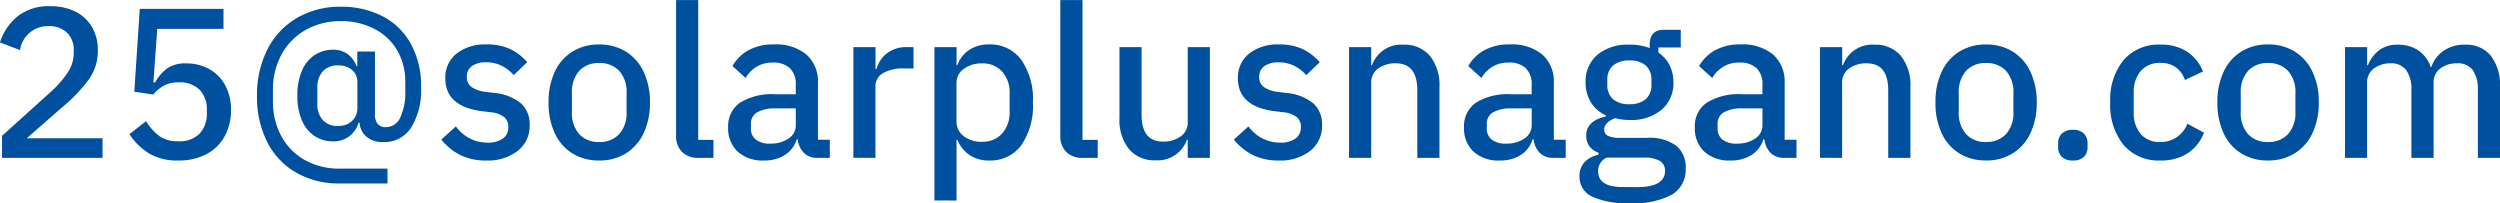 <svg xmlns="http://www.w3.org/2000/svg" width="147.66" height="12" viewBox="0 0 147.66 12">
  <path id="パス_3245" data-name="パス 3245" d="M-73.806,0V-1.3l2.832-2.556a6.238,6.238,0,0,0,1.05-1.188,2.085,2.085,0,0,0,.354-1.14v-.168a1.387,1.387,0,0,0-.4-1.044,1.5,1.5,0,0,0-1.092-.384,1.651,1.651,0,0,0-1.68,1.416l-1.188-.456a3.3,3.3,0,0,1,1.038-1.536,2.947,2.947,0,0,1,1.938-.6,3.207,3.207,0,0,1,1.506.33,2.328,2.328,0,0,1,.966.918,2.66,2.66,0,0,1,.336,1.344,2.913,2.913,0,0,1-.522,1.716,9.341,9.341,0,0,1-1.554,1.632l-2.124,1.86h4.476V0Zm13.08-8.8V-7.62h-3.912l-.228,3.168h.1a2.542,2.542,0,0,1,.732-.846,1.912,1.912,0,0,1,1.1-.282,2.767,2.767,0,0,1,1.356.33,2.391,2.391,0,0,1,.948.954,2.957,2.957,0,0,1,.348,1.464,3.178,3.178,0,0,1-.372,1.554A2.6,2.6,0,0,1-61.728-.222,3.457,3.457,0,0,1-63.39.156,3.235,3.235,0,0,1-65.136-.27,3.775,3.775,0,0,1-66.282-1.4l.984-.768a3.122,3.122,0,0,0,.792.888,1.881,1.881,0,0,0,1.116.3,1.663,1.663,0,0,0,1.248-.444,1.715,1.715,0,0,0,.432-1.248v-.132a1.655,1.655,0,0,0-.432-1.224,1.655,1.655,0,0,0-1.224-.432,1.8,1.8,0,0,0-.876.192,2.308,2.308,0,0,0-.636.528l-1.116-.168L-65.67-8.8ZM-53.85,1.512A5.073,5.073,0,0,1-56.436.87a4.324,4.324,0,0,1-1.71-1.812,5.877,5.877,0,0,1-.6-2.718A5.928,5.928,0,0,1-58.134-6.4a4.49,4.49,0,0,1,1.74-1.86,5.049,5.049,0,0,1,2.616-.666,5.3,5.3,0,0,1,2.394.534,4.012,4.012,0,0,1,1.7,1.614,5.159,5.159,0,0,1,.63,2.64,4.22,4.22,0,0,1-.57,2.322,1.868,1.868,0,0,1-1.674.882,1.457,1.457,0,0,1-.978-.312,1.187,1.187,0,0,1-.414-.828h-.06a1.508,1.508,0,0,1-1.512,1.1,1.946,1.946,0,0,1-1.068-.306,2.053,2.053,0,0,1-.756-.912,3.565,3.565,0,0,1-.276-1.482,3.607,3.607,0,0,1,.276-1.488,2.049,2.049,0,0,1,.756-.918,1.946,1.946,0,0,1,1.068-.306,1.412,1.412,0,0,1,.882.27,1.506,1.506,0,0,1,.51.7h.048v-.864h1.044v3.684a.89.89,0,0,0,.162.6.637.637,0,0,0,.5.18.916.916,0,0,0,.828-.564,3.454,3.454,0,0,0,.3-1.6v-.48a3.655,3.655,0,0,0-.492-1.914A3.3,3.3,0,0,0-51.84-7.632a4.227,4.227,0,0,0-1.95-.444,4.124,4.124,0,0,0-2.094.528A3.666,3.666,0,0,0-57.306-6.09a4.3,4.3,0,0,0-.5,2.082v.636a4.293,4.293,0,0,0,.492,2.082A3.538,3.538,0,0,0-55.926.126a4.162,4.162,0,0,0,2.088.51h2.8v.876Zm-.108-3.4a1.14,1.14,0,0,0,.834-.3,1.044,1.044,0,0,0,.306-.78V-4.476a.91.91,0,0,0-.306-.708,1.2,1.2,0,0,0-.834-.276,1.155,1.155,0,0,0-.906.354,1.393,1.393,0,0,0-.318.966V-3.2a1.393,1.393,0,0,0,.318.966A1.155,1.155,0,0,0-53.958-1.884ZM-45.21.156a3.384,3.384,0,0,1-1.518-.318,3.432,3.432,0,0,1-1.134-.918L-47-1.86A2.277,2.277,0,0,0-45.15-.9a1.527,1.527,0,0,0,.93-.24.806.806,0,0,0,.318-.684.737.737,0,0,0-.228-.57,1.454,1.454,0,0,0-.756-.294l-.6-.072q-2.136-.288-2.136-1.932a1.781,1.781,0,0,1,.666-1.47A2.707,2.707,0,0,1-45.21-6.7a3.265,3.265,0,0,1,1.4.264,3.285,3.285,0,0,1,1.026.78l-.8.768a2.258,2.258,0,0,0-.7-.546,2,2,0,0,0-.918-.21,1.38,1.38,0,0,0-.858.228.747.747,0,0,0-.294.624.713.713,0,0,0,.252.588,1.778,1.778,0,0,0,.8.3l.6.072a2.877,2.877,0,0,1,1.56.624,1.651,1.651,0,0,1,.5,1.272,1.857,1.857,0,0,1-.7,1.518A2.871,2.871,0,0,1-45.21.156Zm6.672,0a2.935,2.935,0,0,1-1.578-.42A2.746,2.746,0,0,1-41.16-1.458a4.213,4.213,0,0,1-.366-1.818,4.183,4.183,0,0,1,.366-1.806,2.746,2.746,0,0,1,1.044-1.194,2.935,2.935,0,0,1,1.578-.42,2.935,2.935,0,0,1,1.578.42,2.784,2.784,0,0,1,1.05,1.194,4.125,4.125,0,0,1,.372,1.806,4.155,4.155,0,0,1-.372,1.818A2.784,2.784,0,0,1-36.96-.264,2.935,2.935,0,0,1-38.538.156Zm0-1.092A1.551,1.551,0,0,0-37.356-1.4a1.854,1.854,0,0,0,.438-1.326V-3.816a1.854,1.854,0,0,0-.438-1.326A1.551,1.551,0,0,0-38.538-5.6a1.532,1.532,0,0,0-1.176.462,1.87,1.87,0,0,0-.432,1.326v1.092A1.87,1.87,0,0,0-39.714-1.4,1.532,1.532,0,0,0-38.538-.936ZM-32.646,0a1.334,1.334,0,0,1-1-.354,1.318,1.318,0,0,1-.348-.966v-8h1.308v8.256h.9V0Zm3.852.156A2.189,2.189,0,0,1-30.36-.372,1.872,1.872,0,0,1-30.918-1.8a1.674,1.674,0,0,1,.7-1.458,3.594,3.594,0,0,1,2.082-.5h1.212V-4.32a1.3,1.3,0,0,0-.342-.972A1.427,1.427,0,0,0-28.3-5.628a1.768,1.768,0,0,0-1.584.912l-.78-.708a2.447,2.447,0,0,1,.942-.93A3,3,0,0,1-28.23-6.7a2.832,2.832,0,0,1,1.938.6,2.126,2.126,0,0,1,.678,1.68v3.348h.7V0h-.72a1.1,1.1,0,0,1-.81-.294,1.364,1.364,0,0,1-.366-.8h-.06a1.663,1.663,0,0,1-.7.924A2.216,2.216,0,0,1-28.794.156Zm.372-1a1.821,1.821,0,0,0,1.074-.3.926.926,0,0,0,.426-.792v-.984H-28.11a2.066,2.066,0,0,0-1.1.234A.756.756,0,0,0-29.574-2v.24a.822.822,0,0,0,.3.69A1.358,1.358,0,0,0-28.422-.84Zm4.9.84V-6.54h1.308v1.284h.06a1.769,1.769,0,0,1,.612-.918,1.84,1.84,0,0,1,1.188-.366h.384v1.26h-.552A2.361,2.361,0,0,0-21.78-5a.882.882,0,0,0-.438.792V0Zm4.788,2.52V-6.54h1.308v1.068h.048a1.781,1.781,0,0,1,.7-.906A2.067,2.067,0,0,1-15.522-6.7a2.271,2.271,0,0,1,1.914.906,4.065,4.065,0,0,1,.69,2.514A4.113,4.113,0,0,1-13.6-.75a2.267,2.267,0,0,1-1.92.906,1.989,1.989,0,0,1-1.14-.324,1.968,1.968,0,0,1-.72-.9h-.048V2.52Zm2.82-3.468a1.516,1.516,0,0,0,1.176-.486,1.838,1.838,0,0,0,.444-1.29v-1.1A1.8,1.8,0,0,0-14.742-5.1a1.526,1.526,0,0,0-1.176-.48A1.749,1.749,0,0,0-17-5.256a1,1,0,0,0-.432.84v2.244A1.071,1.071,0,0,0-17-1.278,1.721,1.721,0,0,0-15.918-.948ZM-9.954,0a1.334,1.334,0,0,1-1-.354A1.318,1.318,0,0,1-11.3-1.32v-8H-9.99v8.256h.9V0ZM-5.67.144a1.956,1.956,0,0,1-1.572-.66,2.778,2.778,0,0,1-.564-1.86V-6.54H-6.5v4Q-6.5-.96-5.226-.96A1.736,1.736,0,0,0-4.2-1.26a.992.992,0,0,0,.426-.864V-6.54h1.308V0H-3.774V-1.068h-.048A1.828,1.828,0,0,1-5.67.144ZM1.6.156A3.384,3.384,0,0,1,.084-.162,3.432,3.432,0,0,1-1.05-1.08l.864-.78A2.277,2.277,0,0,0,1.662-.9a1.527,1.527,0,0,0,.93-.24.806.806,0,0,0,.318-.684.737.737,0,0,0-.228-.57,1.454,1.454,0,0,0-.756-.294l-.6-.072Q-.81-3.048-.81-4.692a1.781,1.781,0,0,1,.666-1.47A2.707,2.707,0,0,1,1.6-6.7,3.265,3.265,0,0,1,3-6.432a3.285,3.285,0,0,1,1.026.78l-.8.768a2.258,2.258,0,0,0-.7-.546A2,2,0,0,0,1.6-5.64a1.38,1.38,0,0,0-.858.228.747.747,0,0,0-.294.624A.713.713,0,0,0,.7-4.2a1.778,1.778,0,0,0,.8.3l.6.072a2.877,2.877,0,0,1,1.56.624,1.651,1.651,0,0,1,.5,1.272,1.857,1.857,0,0,1-.7,1.518A2.871,2.871,0,0,1,1.6.156ZM5.754,0V-6.54H7.062v1.068H7.11A1.828,1.828,0,0,1,8.958-6.684a1.956,1.956,0,0,1,1.572.66,2.778,2.778,0,0,1,.564,1.86V0H9.786V-3.984q0-1.6-1.272-1.6a1.729,1.729,0,0,0-1.032.3,1,1,0,0,0-.42.864V0ZM14.67.156A2.189,2.189,0,0,1,13.1-.372,1.872,1.872,0,0,1,12.546-1.8a1.674,1.674,0,0,1,.7-1.458,3.594,3.594,0,0,1,2.082-.5h1.212V-4.32a1.3,1.3,0,0,0-.342-.972,1.427,1.427,0,0,0-1.038-.336,1.768,1.768,0,0,0-1.584.912l-.78-.708a2.447,2.447,0,0,1,.942-.93A3,3,0,0,1,15.234-6.7a2.832,2.832,0,0,1,1.938.6,2.126,2.126,0,0,1,.678,1.68v3.348h.7V0h-.72a1.1,1.1,0,0,1-.81-.294,1.364,1.364,0,0,1-.366-.8h-.06a1.663,1.663,0,0,1-.7.924A2.216,2.216,0,0,1,14.67.156Zm.372-1a1.821,1.821,0,0,0,1.074-.3.926.926,0,0,0,.426-.792v-.984H15.354a2.066,2.066,0,0,0-1.1.234A.756.756,0,0,0,13.89-2v.24a.822.822,0,0,0,.3.69A1.358,1.358,0,0,0,15.042-.84Zm7.3,3.516a4.808,4.808,0,0,1-2.268-.4,1.284,1.284,0,0,1-.708-1.182,1.18,1.18,0,0,1,.294-.834,1.553,1.553,0,0,1,.822-.438V-.312a1.062,1.062,0,0,1-.534-.378,1.049,1.049,0,0,1-.186-.63q0-.864,1.164-1.128v-.06a1.978,1.978,0,0,1-.888-.774,2.219,2.219,0,0,1-.312-1.182,2.05,2.05,0,0,1,.684-1.614,2.761,2.761,0,0,1,1.9-.606,3.079,3.079,0,0,1,1.2.2v-.18q0-.9.828-.9h1.008v1.044h-1.32v.3a2.01,2.01,0,0,1,.66.75,2.185,2.185,0,0,1,.228,1,2.06,2.06,0,0,1-.69,1.62,2.766,2.766,0,0,1-1.9.612,3.228,3.228,0,0,1-.852-.108q-.648.252-.648.672a.39.39,0,0,0,.234.378,1.631,1.631,0,0,0,.69.114h1.608a2.669,2.669,0,0,1,1.728.468A1.633,1.633,0,0,1,25.638.624a1.706,1.706,0,0,1-.8,1.542A4.765,4.765,0,0,1,22.338,2.676Zm-.024-5.844a1.413,1.413,0,0,0,.96-.294,1.094,1.094,0,0,0,.336-.87V-4.6a1.079,1.079,0,0,0-.336-.858,1.413,1.413,0,0,0-.96-.294,1.437,1.437,0,0,0-.966.294,1.069,1.069,0,0,0-.342.858v.264a1.094,1.094,0,0,0,.336.87A1.433,1.433,0,0,0,22.314-3.168Zm.444,4.9q1.656,0,1.656-.96A.657.657,0,0,0,24.12.186a1.758,1.758,0,0,0-.954-.2h-2.2a.856.856,0,0,0-.5.8q0,.936,1.44.936ZM28.3.156a2.189,2.189,0,0,1-1.566-.528A1.872,1.872,0,0,1,26.178-1.8a1.674,1.674,0,0,1,.7-1.458,3.594,3.594,0,0,1,2.082-.5h1.212V-4.32a1.3,1.3,0,0,0-.342-.972,1.427,1.427,0,0,0-1.038-.336,1.768,1.768,0,0,0-1.584.912l-.78-.708a2.447,2.447,0,0,1,.942-.93A3,3,0,0,1,28.866-6.7a2.832,2.832,0,0,1,1.938.6,2.126,2.126,0,0,1,.678,1.68v3.348h.7V0h-.72a1.1,1.1,0,0,1-.81-.294,1.364,1.364,0,0,1-.366-.8h-.06a1.663,1.663,0,0,1-.7.924A2.216,2.216,0,0,1,28.3.156Zm.372-1a1.821,1.821,0,0,0,1.074-.3.926.926,0,0,0,.426-.792v-.984H28.986a2.066,2.066,0,0,0-1.1.234A.756.756,0,0,0,27.522-2v.24a.822.822,0,0,0,.3.69A1.358,1.358,0,0,0,28.674-.84Zm4.9.84V-6.54h1.308v1.068h.048a1.828,1.828,0,0,1,1.848-1.212,1.956,1.956,0,0,1,1.572.66,2.778,2.778,0,0,1,.564,1.86V0H37.6V-3.984q0-1.6-1.272-1.6a1.729,1.729,0,0,0-1.032.3,1,1,0,0,0-.42.864V0Zm9.8.156A2.935,2.935,0,0,1,41.8-.264a2.746,2.746,0,0,1-1.044-1.194,4.213,4.213,0,0,1-.366-1.818,4.183,4.183,0,0,1,.366-1.806A2.746,2.746,0,0,1,41.8-6.276a2.935,2.935,0,0,1,1.578-.42,2.935,2.935,0,0,1,1.578.42A2.784,2.784,0,0,1,46-5.082a4.125,4.125,0,0,1,.372,1.806A4.155,4.155,0,0,1,46-1.458a2.784,2.784,0,0,1-1.05,1.194A2.935,2.935,0,0,1,43.374.156Zm0-1.092A1.551,1.551,0,0,0,44.556-1.4a1.854,1.854,0,0,0,.438-1.326V-3.816a1.854,1.854,0,0,0-.438-1.326A1.551,1.551,0,0,0,43.374-5.6a1.532,1.532,0,0,0-1.176.462,1.87,1.87,0,0,0-.432,1.326v1.092A1.87,1.87,0,0,0,42.2-1.4,1.532,1.532,0,0,0,43.374-.936ZM48.51.156a.9.9,0,0,1-.654-.216.782.782,0,0,1-.222-.588V-.84a.8.8,0,0,1,.222-.594.887.887,0,0,1,.654-.222.866.866,0,0,1,.648.222.815.815,0,0,1,.216.594v.192a.8.8,0,0,1-.216.588A.88.88,0,0,1,48.51.156Zm5.184,0A2.728,2.728,0,0,1,51.5-.762a3.74,3.74,0,0,1-.786-2.514,3.7,3.7,0,0,1,.786-2.5,2.737,2.737,0,0,1,2.19-.912,2.762,2.762,0,0,1,1.566.42A2.469,2.469,0,0,1,56.19-5.1l-1.068.5a1.465,1.465,0,0,0-.522-.738,1.484,1.484,0,0,0-.906-.27,1.476,1.476,0,0,0-1.182.48A1.9,1.9,0,0,0,52.1-3.84V-2.7a1.912,1.912,0,0,0,.408,1.29,1.482,1.482,0,0,0,1.188.474,1.668,1.668,0,0,0,1.572-1.08l.984.528a2.527,2.527,0,0,1-.978,1.224A2.858,2.858,0,0,1,53.694.156Zm6.336,0a2.935,2.935,0,0,1-1.578-.42,2.746,2.746,0,0,1-1.044-1.194,4.213,4.213,0,0,1-.366-1.818,4.183,4.183,0,0,1,.366-1.806,2.746,2.746,0,0,1,1.044-1.194A2.935,2.935,0,0,1,60.03-6.7a2.935,2.935,0,0,1,1.578.42,2.784,2.784,0,0,1,1.05,1.194,4.125,4.125,0,0,1,.372,1.806,4.155,4.155,0,0,1-.372,1.818,2.784,2.784,0,0,1-1.05,1.194A2.935,2.935,0,0,1,60.03.156Zm0-1.092A1.551,1.551,0,0,0,61.212-1.4a1.854,1.854,0,0,0,.438-1.326V-3.816a1.854,1.854,0,0,0-.438-1.326A1.551,1.551,0,0,0,60.03-5.6a1.532,1.532,0,0,0-1.176.462,1.87,1.87,0,0,0-.432,1.326v1.092A1.87,1.87,0,0,0,58.854-1.4,1.532,1.532,0,0,0,60.03-.936ZM64.578,0V-6.54h1.308v1.068h.048a2.1,2.1,0,0,1,.654-.882,1.782,1.782,0,0,1,1.122-.33,2.119,2.119,0,0,1,1.188.33,1.921,1.921,0,0,1,.744.99h.036a1.881,1.881,0,0,1,.708-.948,2.139,2.139,0,0,1,1.284-.372,1.866,1.866,0,0,1,1.524.654,2.858,2.858,0,0,1,.54,1.866V0H72.426V-3.984a1.978,1.978,0,0,0-.3-1.2,1.1,1.1,0,0,0-.936-.4,1.589,1.589,0,0,0-.978.3,1.013,1.013,0,0,0-.4.864V0H68.5V-3.984a1.949,1.949,0,0,0-.306-1.2,1.1,1.1,0,0,0-.93-.4,1.6,1.6,0,0,0-.972.3,1.007,1.007,0,0,0-.408.864V0Z" transform="translate(73.926 9.324)" fill="#0050a0"/>
</svg>
